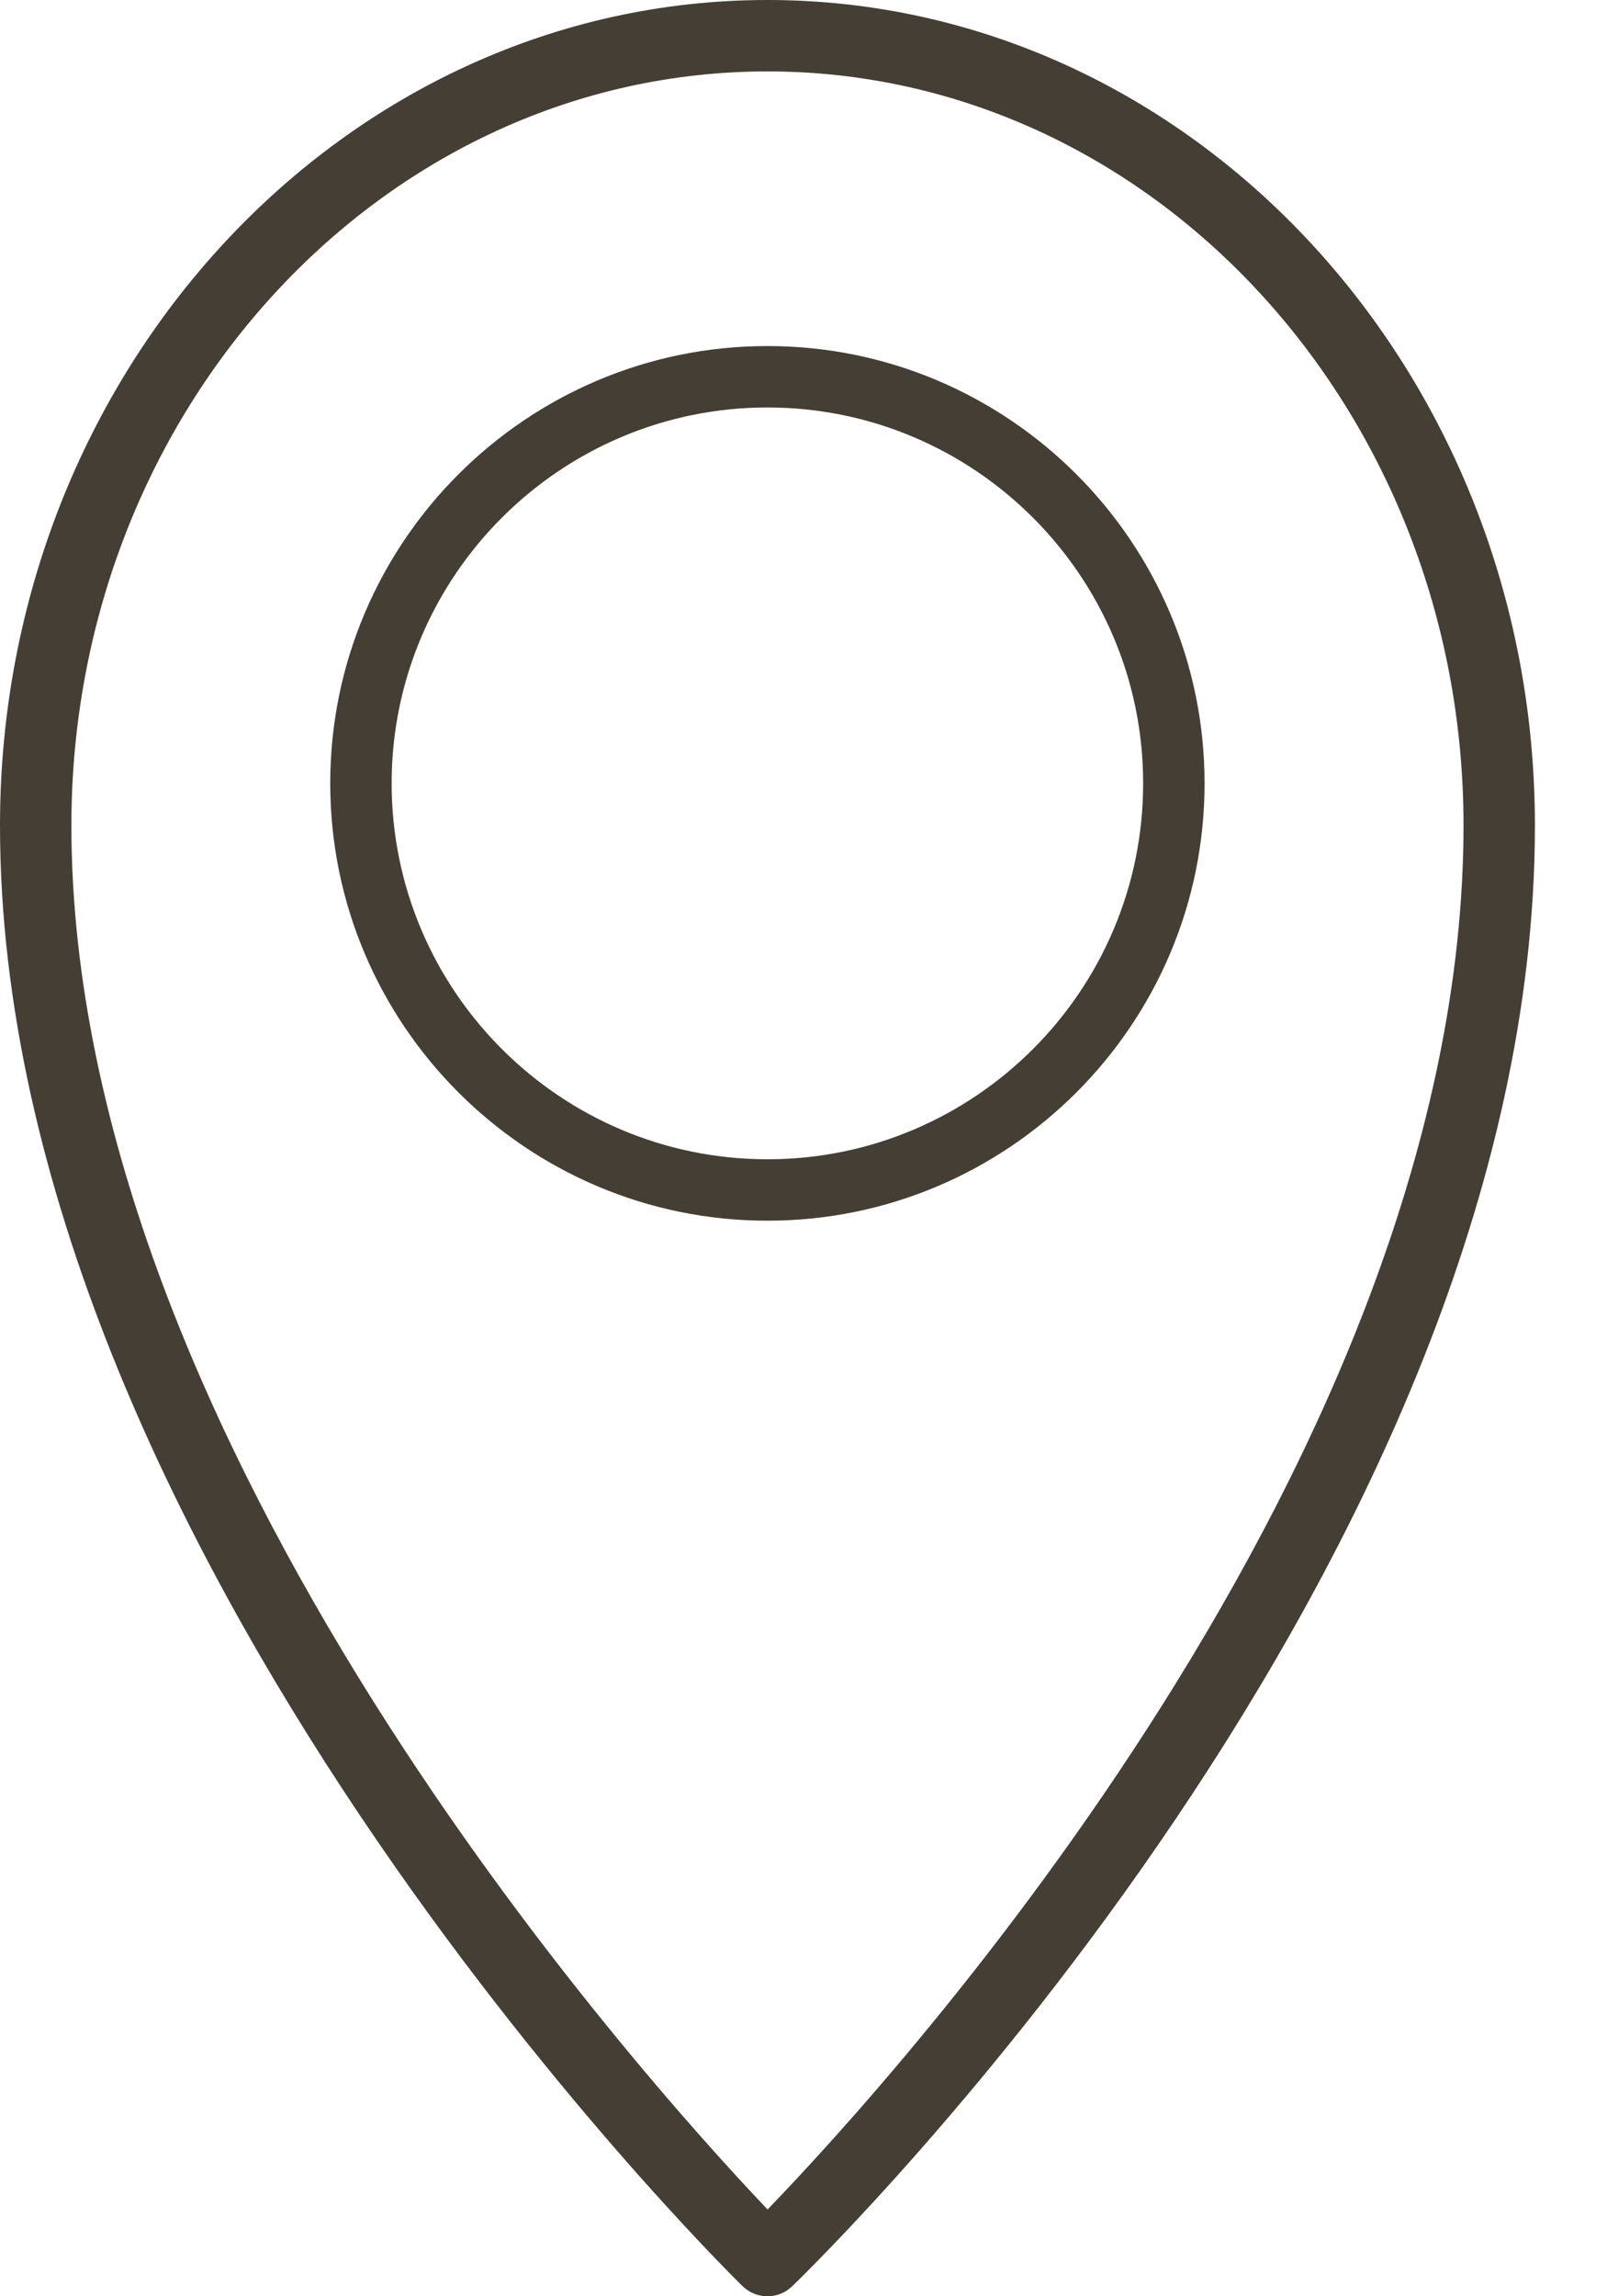 <?xml version="1.0" encoding="UTF-8" standalone="no"?>
<svg width="14px" height="20px" viewBox="0 0 14 20" version="1.1" xmlns="http://www.w3.org/2000/svg" xmlns:xlink="http://www.w3.org/1999/xlink" xmlns:sketch="http://www.bohemiancoding.com/sketch/ns">
    <!-- Generator: sketchtool 3.4 (356) - http://www.bohemiancoding.com/sketch -->
    <title>icon_breadcrumb_category</title>
    <desc>Created with sketchtool.</desc>
    <defs></defs>
    <g id="hotellin-esittelysivu" stroke="none" stroke-width="1" fill="none" fill-rule="evenodd" sketch:type="MSPage">
        <g id="Hotellikuvaussivu" sketch:type="MSArtboardGroup" transform="translate(-63, -389)" fill="#453E34">
            <g id="breadcrumb" sketch:type="MSLayerGroup" transform="translate(45, 377)">
                <path d="M24.686,12 C20.999,12 18,15.225 18,19.189 C18,25.476 24.203,31.651 24.468,31.911 C24.528,31.97 24.607,32 24.686,32 C24.764,32 24.842,31.971 24.902,31.912 C25.167,31.657 31.372,25.581 31.372,19.189 C31.372,15.225 28.372,12 24.686,12 L24.686,12 Z M24.687,31.244 C23.581,30.081 18.622,24.569 18.622,19.189 C18.622,15.568 21.342,12.622 24.686,12.622 C28.029,12.622 30.75,15.568 30.75,19.189 C30.75,24.657 25.797,30.095 24.687,31.244 L24.687,31.244 Z M24.686,15.014 C22.586,15.014 20.877,16.723 20.877,18.823 C20.877,20.923 22.586,22.632 24.686,22.632 C26.786,22.632 28.494,20.923 28.494,18.823 C28.494,16.723 26.786,15.014 24.686,15.014 L24.686,15.014 Z M24.686,22.097 C22.881,22.097 21.412,20.628 21.412,18.823 C21.412,17.018 22.881,15.549 24.686,15.549 C26.491,15.549 27.959,17.018 27.959,18.823 C27.959,20.628 26.491,22.097 24.686,22.097 L24.686,22.097 Z" id="icon_breadcrumb_category" sketch:type="MSShapeGroup"></path>
            </g>
        </g>
    </g>
</svg>